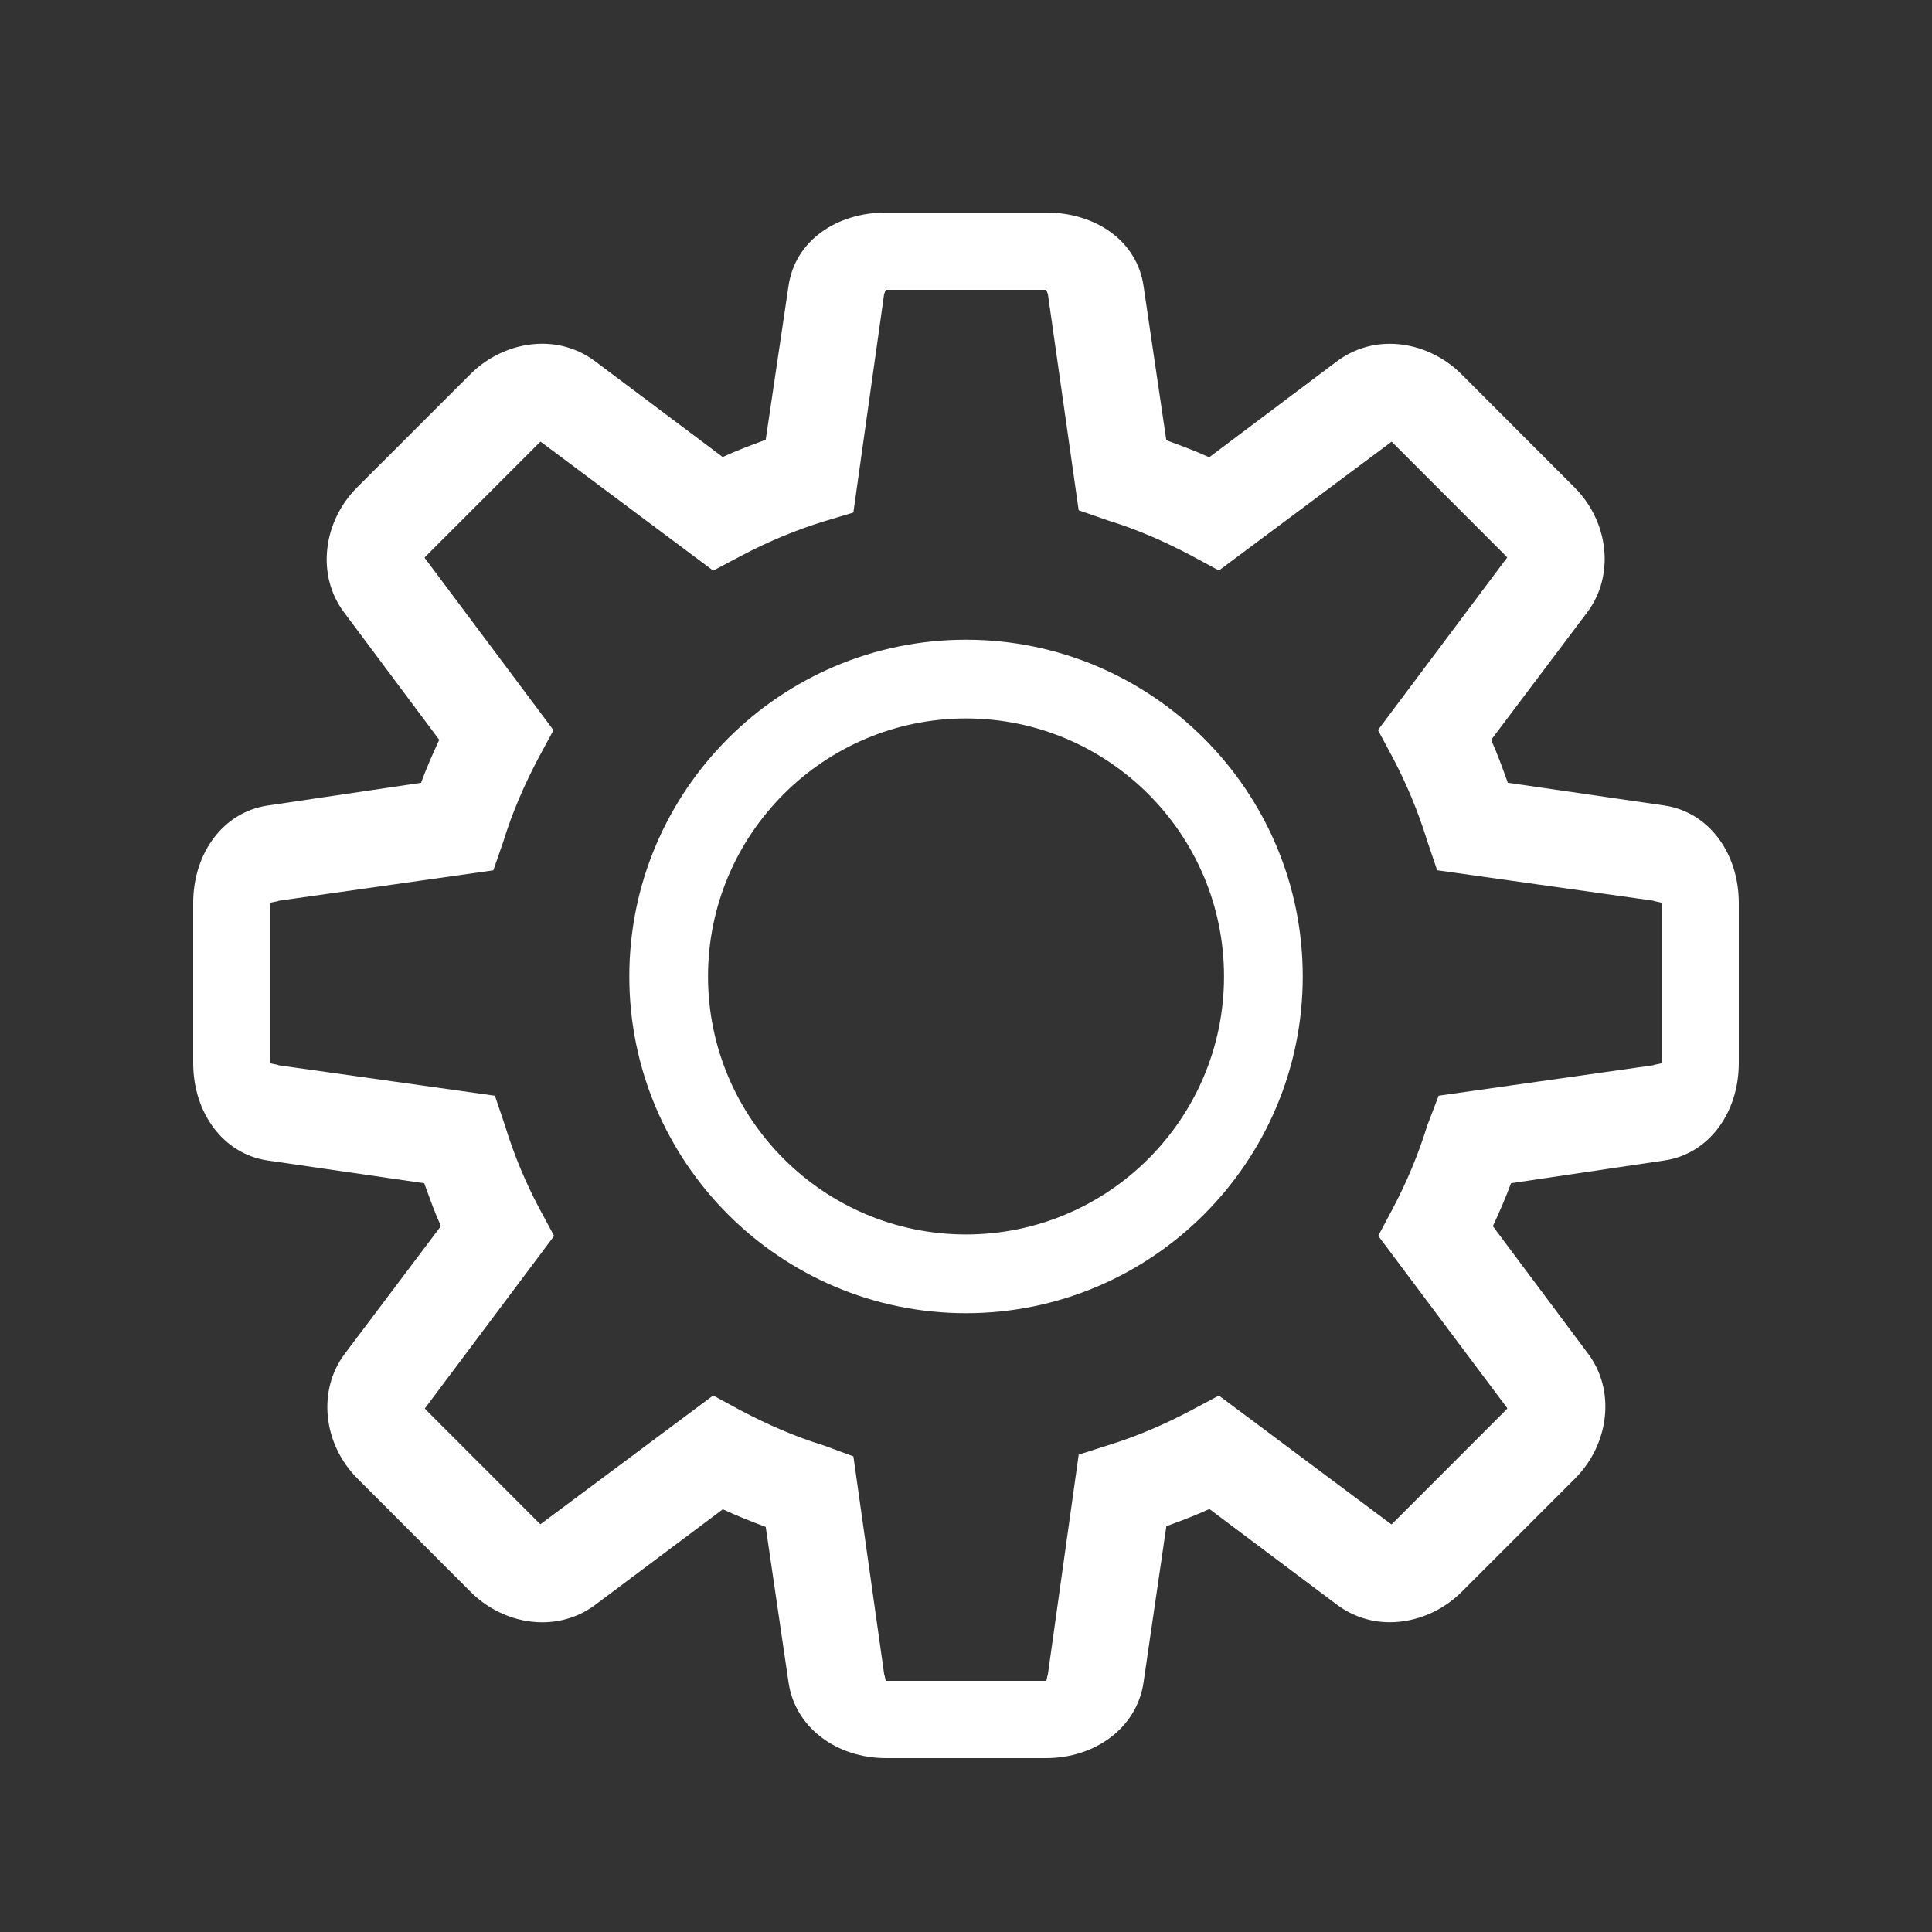 <svg xmlns:xlink="http://www.w3.org/1999/xlink" xmlns="http://www.w3.org/2000/svg" xml:space="preserve" width="100px" viewBox="0 0 100 100" version="1.1" id="Layer_1" height="100px">
  <rect x="0" y="0" width="100" height="100" fill="#333333" stroke="none"/>
  <g fill="#fff" id="Setting">
    <path d="M86.139,41.691l-8.095-1.175c-0.276-0.762-0.539-1.506-0.864-2.219l4.987-6.622c1.406-1.882,1.123-4.653-0.673-6.448
      l-5.846-5.854c-1.006-1.007-2.358-1.578-3.715-1.578c-1.006,0-1.947,0.32-2.73,0.904l-6.615,4.97
      c-0.729-0.337-1.472-0.605-2.22-0.883l-1.179-7.984C58.85,12.447,56.68,11,54.141,11h-8.28c-2.539,0-4.709,1.447-5.048,3.803
      l-1.18,7.96c-0.748,0.279-1.495,0.551-2.226,0.892l-6.611-4.96c-0.782-0.584-1.727-0.903-2.731-0.903
      c-1.359,0-2.716,0.571-3.722,1.58l-5.856,5.852c-1.799,1.8-2.1,4.572-0.693,6.452l4.94,6.617c-0.337,0.728-0.665,1.473-0.941,2.225
      l-7.928,1.175C11.567,42.023,10,44.147,10,46.741v8.276c0,2.594,1.565,4.719,3.862,5.051l8.097,1.176
      c0.276,0.763,0.538,1.507,0.863,2.219l-4.987,6.622c-1.407,1.883-1.124,4.654,0.672,6.449l5.846,5.854
      c1.005,1.008,2.356,1.582,3.713,1.582c1.006,0,1.951-0.313,2.733-0.896l6.614-4.954c0.728,0.337,1.473,0.635,2.221,0.913
      l1.18,8.043C41.152,89.432,43.322,91,45.861,91h8.28c2.539,0,4.709-1.566,5.049-3.924l1.18-8.079
      c0.742-0.276,1.488-0.548,2.227-0.892l6.611,4.959c0.779,0.584,1.725,0.903,2.73,0.903c1.358,0,2.717-0.571,3.724-1.579
      l5.854-5.853c1.799-1.8,2.1-4.57,0.694-6.453l-4.94-6.615c0.34-0.733,0.666-1.479,0.941-2.225l7.93-1.175
      C88.436,59.736,90,57.611,90,55.02v-8.277C90,44.147,88.436,42.023,86.139,41.691z M73.882,58.236
      c-0.455,1.479-1.06,2.935-1.796,4.324l-0.749,1.407l6.683,8.925c-0.017,0.025-0.037,0.056-0.068,0.086l-5.854,5.856
      c-0.027,0.028-0.056,0.052-0.08,0.067l-8.929-6.666l-1.407,0.75c-1.434,0.761-2.888,1.378-4.326,1.82l-1.523,0.488L54.236,86.68
      C54.211,86.688,54.18,87,54.141,87h-8.28c-0.036,0-0.067-0.313-0.093-0.318l-1.596-11.3l-1.526-0.563
      c-1.474-0.451-2.928-1.086-4.324-1.824l-1.409-0.764l-8.941,6.664c-0.021-0.015-0.043-0.037-0.066-0.06l-5.852-5.856
      c-0.026-0.025-0.049-0.054-0.065-0.076l6.692-8.932l-0.76-1.412c-0.703-1.324-1.304-2.738-1.791-4.324l-0.514-1.521l-11.193-1.574
      C14.419,55.104,14,55.063,14,55.02v-8.277c0-0.045,0.419-0.085,0.424-0.12l11.112-1.575l0.526-1.521
      c0.456-1.482,1.09-2.938,1.825-4.325l0.762-1.408l-6.674-8.926c0.016-0.025,0.041-0.054,0.072-0.085l5.854-5.854
      c0.028-0.028,0.058-0.049,0.083-0.066l8.929,6.671l1.409-0.744c1.436-0.762,2.89-1.363,4.324-1.804l1.524-0.457L45.765,15.2
      c0.025-0.007,0.058-0.2,0.096-0.2h8.28c0.037,0,0.068,0.191,0.094,0.198l1.597,11.214l1.524,0.528
      c1.486,0.457,2.94,1.092,4.324,1.827l1.409,0.761l8.94-6.665c0.02,0.016,0.043,0.037,0.066,0.061l5.85,5.854
      c0.027,0.027,0.051,0.055,0.066,0.078l-6.689,8.932l0.758,1.411c0.693,1.311,1.313,2.765,1.791,4.325l0.516,1.521l11.189,1.575
      C85.581,46.656,86,46.696,86,46.741v8.276c0,0.047-0.419,0.086-0.424,0.121l-11.111,1.574L73.882,58.236z"></path>
    <g>
      <path d="M50.001,67.971c-9.61,0-17.428-7.82-17.428-17.43c0-9.61,7.818-17.429,17.428-17.429
        c9.608,0,17.429,7.818,17.429,17.429C67.43,60.15,59.609,67.971,50.001,67.971z M50.001,37.187c-7.363,0-13.354,5.991-13.354,13.354
        c0,7.363,5.991,13.354,13.354,13.354c7.362,0,13.354-5.988,13.354-13.354C63.354,43.178,57.363,37.187,50.001,37.187z"></path>
    </g>
  </g>
</svg>
